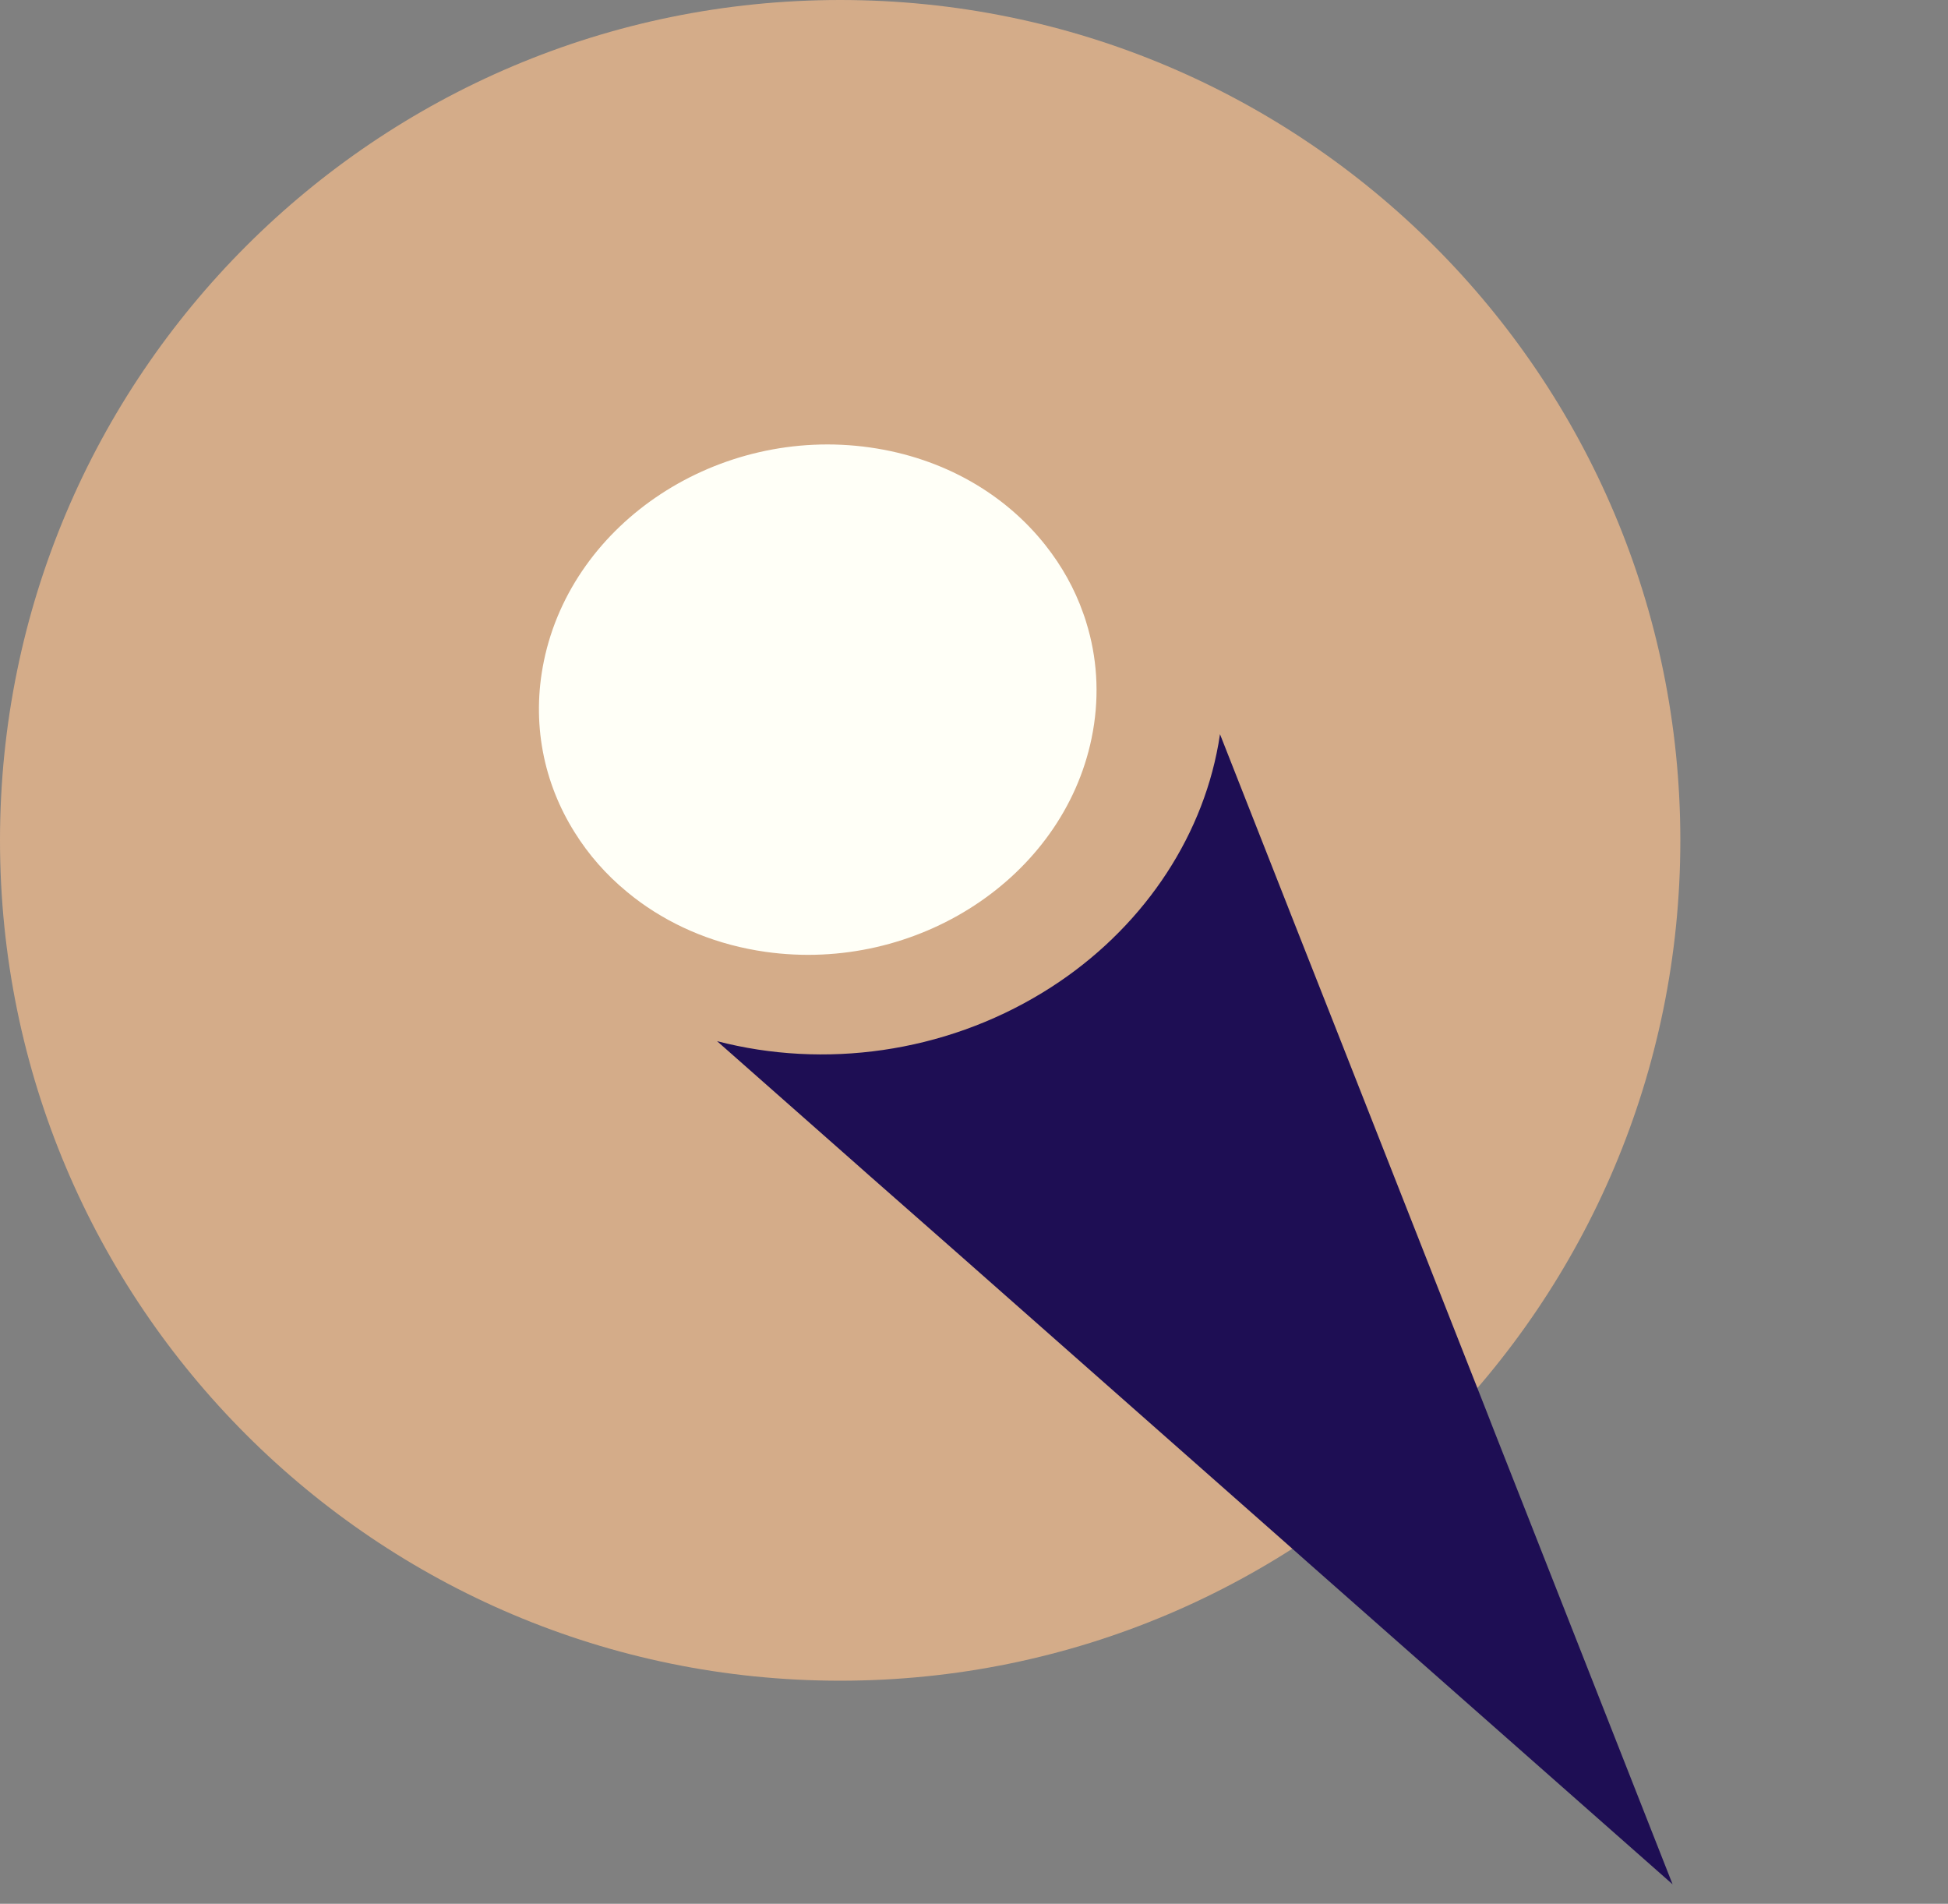 <svg xmlns="http://www.w3.org/2000/svg" width="131" height="128" viewBox="0 0 131 128" fill="none"><rect x="0" y="0" width="131" height="128" fill="#808080" stroke="none"/><path d="M56.5 0C87.704 0 113 25.296 113 56.5C113 87.704 87.704 113 56.5 113C25.296 113 0 87.704 0 56.5C0 25.296 25.296 0 56.5 0Z" fill="#D4AC89"></path><path d="M51.48 63.996C48.28 63.543 45.427 62.367 43.076 60.672C42.758 60.445 42.454 60.202 42.159 59.96C40.76 58.809 39.58 57.461 38.654 55.977C36.553 52.646 35.716 48.596 36.578 44.432C38.516 35.072 48.328 28.643 58.502 30.084C63.475 30.789 67.603 33.235 70.306 36.66C71.4 38.041 72.265 39.58 72.842 41.224C72.975 41.578 73.079 41.938 73.182 42.298C73.826 44.614 73.931 47.108 73.405 49.648C71.465 59.017 61.655 65.437 51.48 63.996Z" fill="#FFFFF7"></path><path d="M112.479 126.689L91.262 107.973L87.929 105.032L86.172 103.476L64.49 84.341L61.514 81.723L58.412 78.996L57.571 78.251L48.221 70.001C55.431 71.876 63.46 70.799 70.117 66.732C76.196 63.028 80.466 57.162 81.815 50.646C81.905 50.214 81.983 49.789 82.042 49.362L83.869 54.005L86.582 60.896L86.827 61.521L89.716 68.846L100.01 94.999L100.473 96.19L102.424 101.141L112.479 126.689Z" fill="#1E0E54"></path></svg>